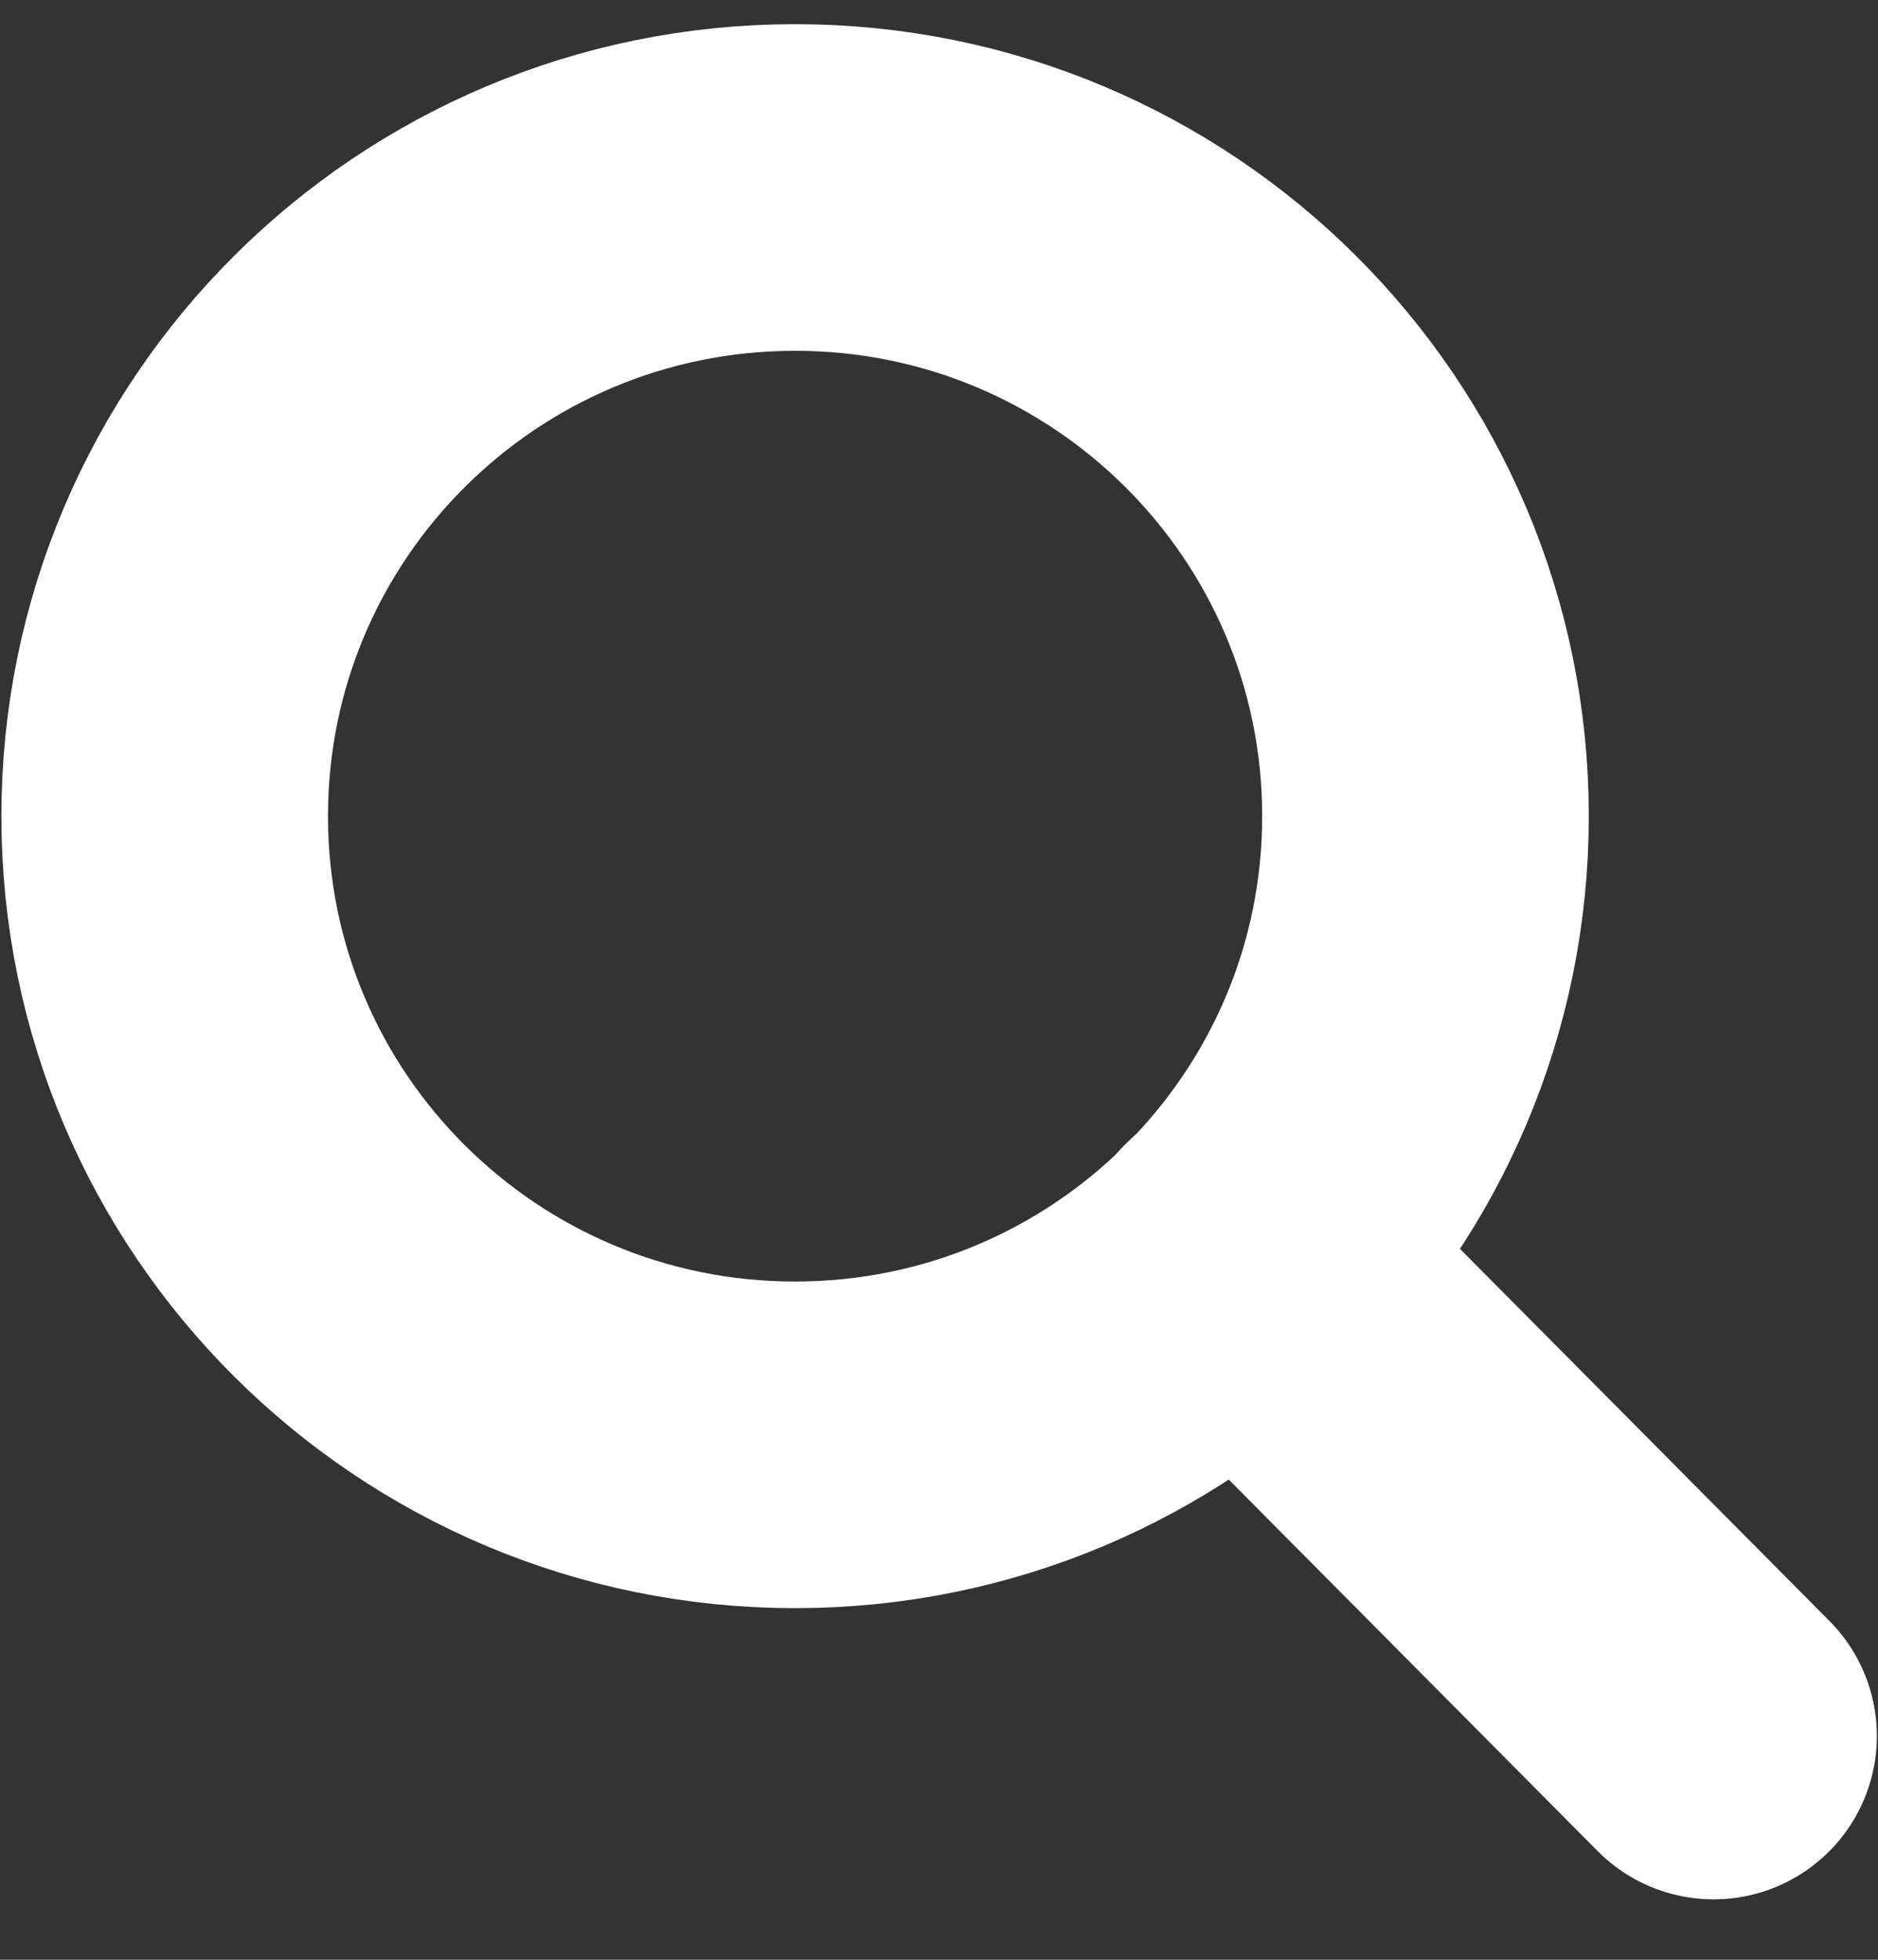 <svg width="23" height="24" viewBox="0 0 23 24" fill="none" xmlns="http://www.w3.org/2000/svg">
<rect x="0" y="0" width="23" height="24" fill="#333333" stroke="none"/>
<path d="M9.737 17.694C14.002 17.694 17.458 14.247 17.458 9.995C17.458 5.743 14.002 2.296 9.737 2.296C5.473 2.296 2.017 5.743 2.017 9.995C2.017 14.247 5.473 17.694 9.737 17.694Z" stroke="white" stroke-width="4" stroke-linecap="round" stroke-linejoin="round"/>
<path d="M20.986 21.26L15.195 15.428" stroke="white" stroke-width="4" stroke-linecap="round" stroke-linejoin="round"/>
</svg>
